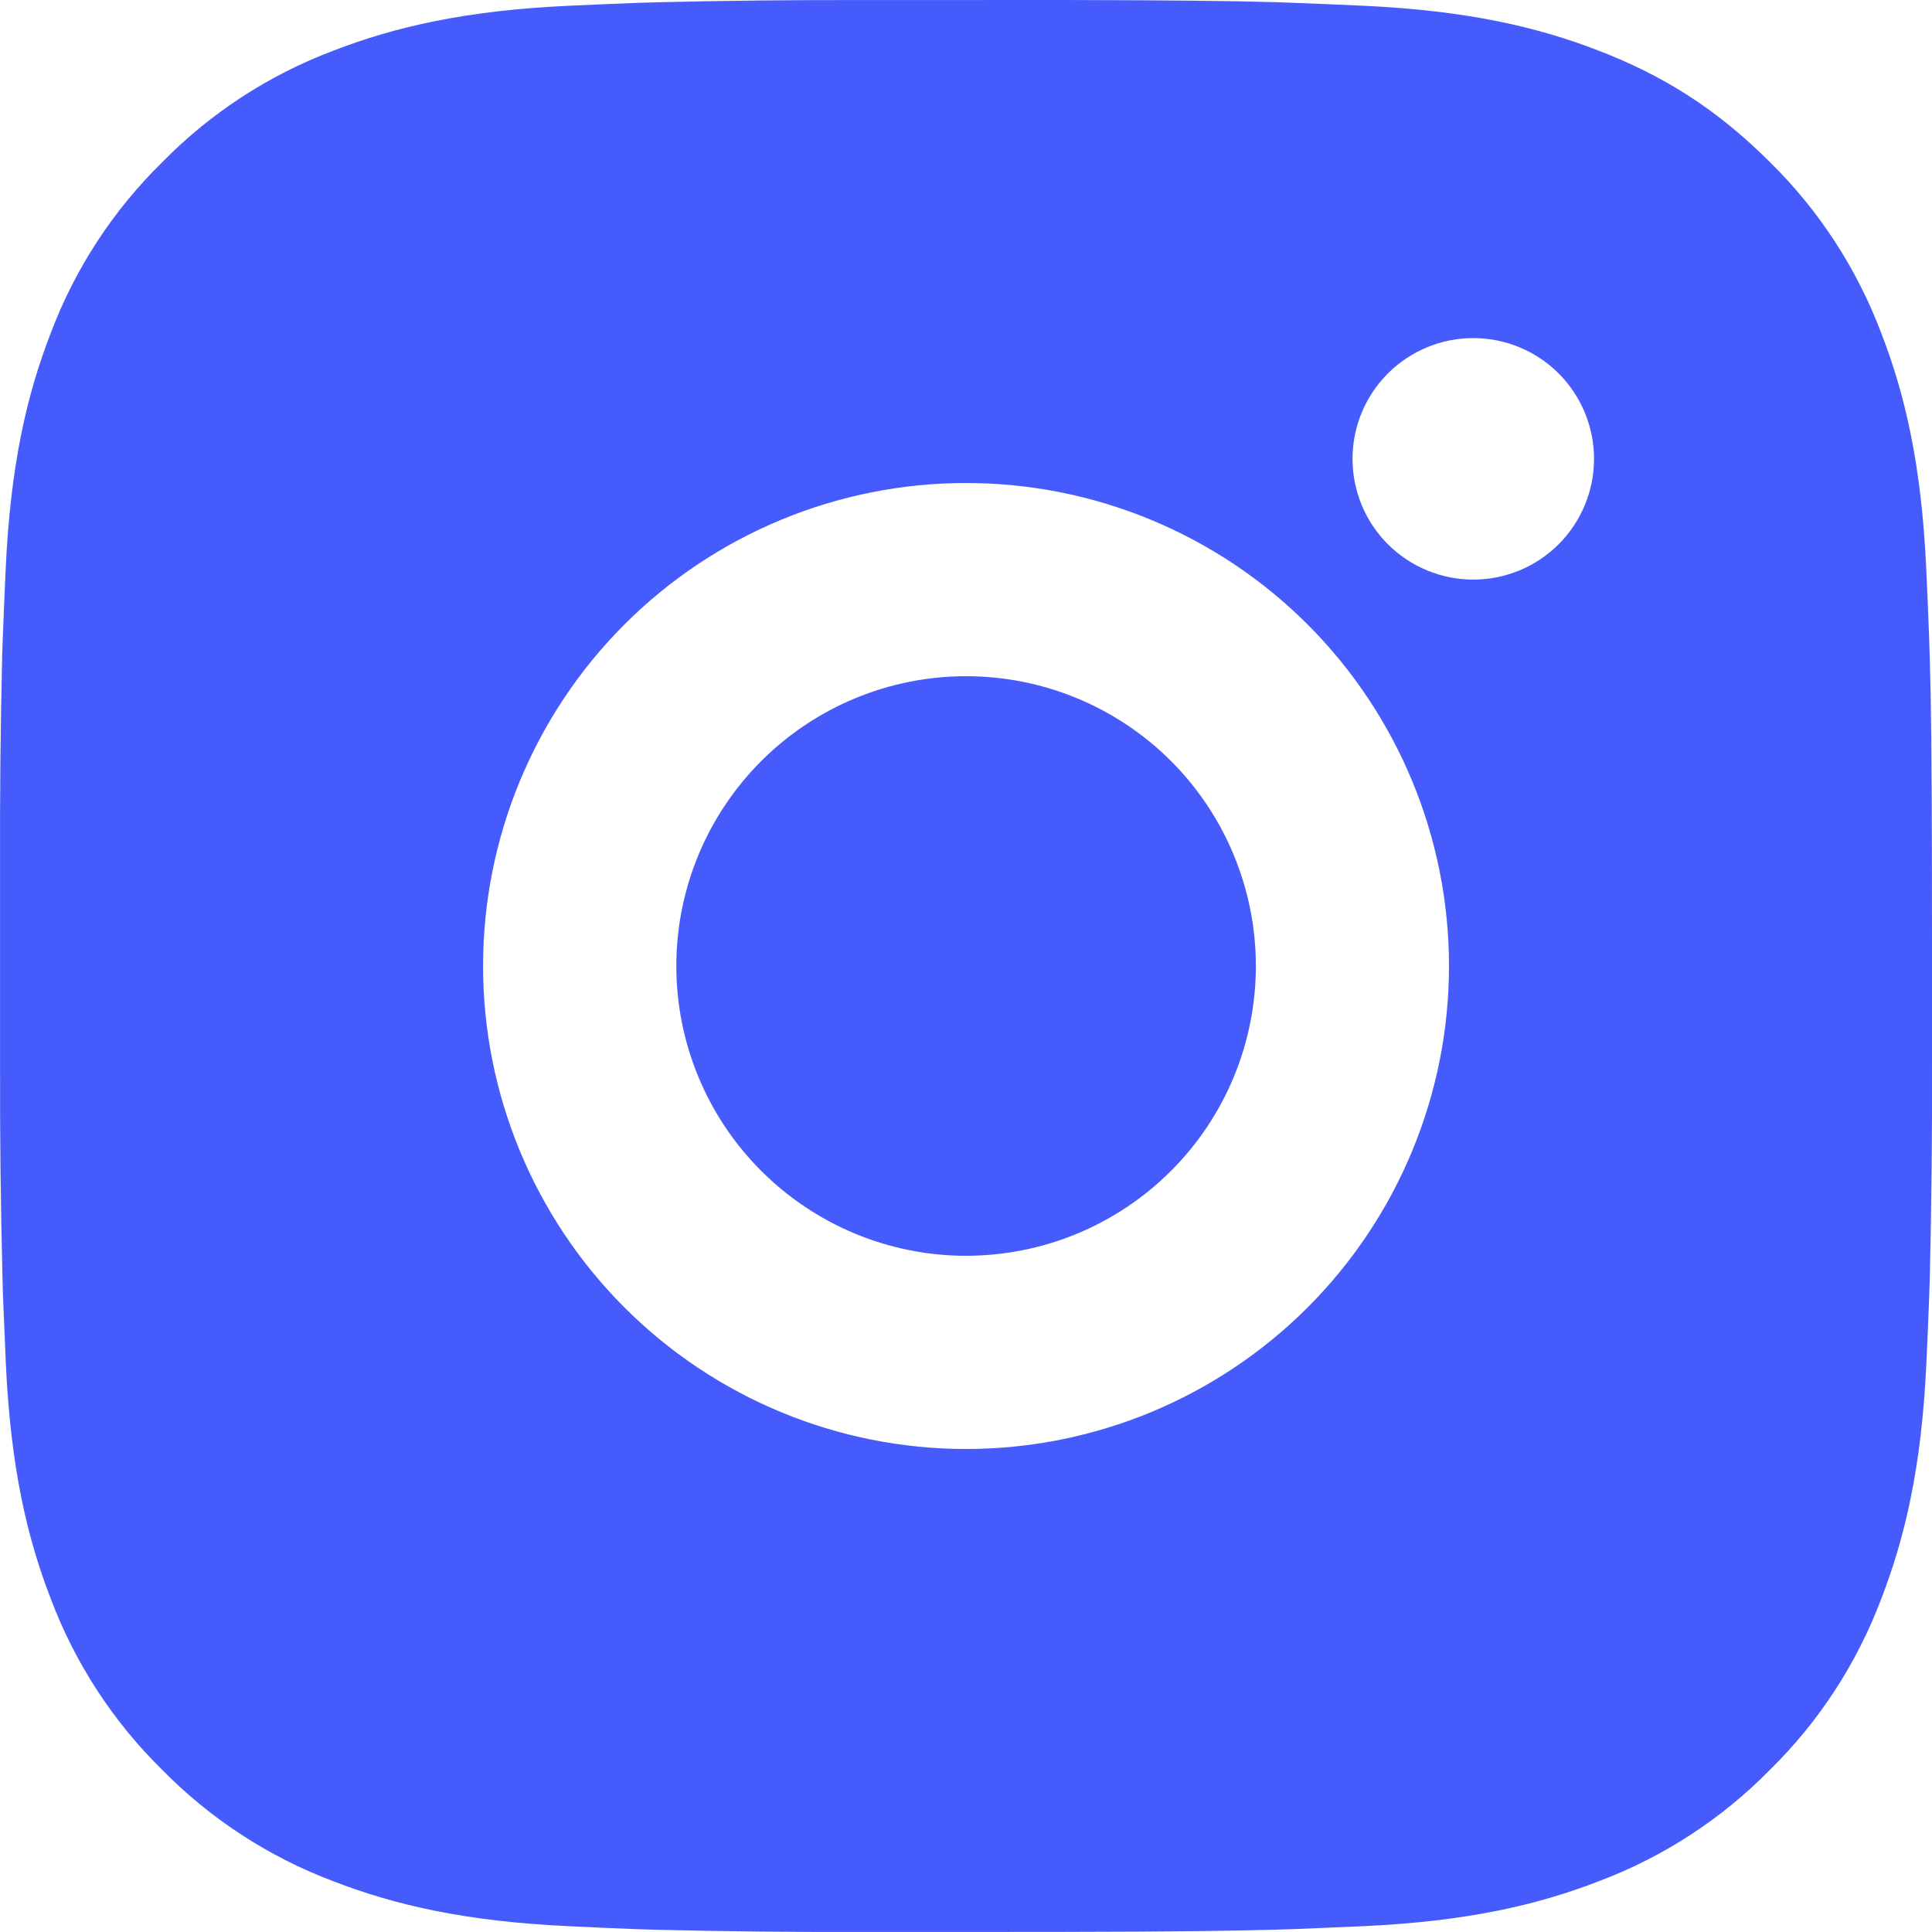 <?xml version="1.0" encoding="UTF-8"?> <svg xmlns="http://www.w3.org/2000/svg" width="30" height="30" viewBox="0 0 30 30" fill="none"><path d="M16.543 0C18.23 0.004 19.086 0.013 19.826 0.034L20.117 0.045C20.453 0.057 20.784 0.072 21.185 0.09C22.781 0.165 23.87 0.417 24.825 0.787C25.815 1.168 26.649 1.684 27.483 2.517C28.246 3.267 28.836 4.174 29.213 5.175C29.583 6.13 29.835 7.219 29.91 8.817C29.928 9.216 29.943 9.547 29.955 9.885L29.964 10.176C29.987 10.914 29.996 11.77 29.999 13.458L30 14.577V16.542C30.004 17.636 29.992 18.73 29.966 19.823L29.957 20.114C29.945 20.452 29.93 20.784 29.912 21.183C29.837 22.78 29.582 23.867 29.213 24.824C28.836 25.826 28.246 26.733 27.483 27.482C26.734 28.245 25.826 28.836 24.825 29.212C23.87 29.582 22.781 29.834 21.185 29.909L20.117 29.954L19.826 29.963C19.086 29.984 18.23 29.995 16.543 29.998L15.424 29.999H13.46C12.365 30.003 11.271 29.992 10.177 29.965L9.886 29.956C9.53 29.942 9.174 29.927 8.818 29.909C7.222 29.834 6.133 29.582 5.176 29.212C4.175 28.835 3.268 28.245 2.519 27.482C1.756 26.733 1.165 25.826 0.788 24.824C0.418 23.869 0.166 22.78 0.091 21.183L0.046 20.114L0.038 19.823C0.011 18.73 -0.002 17.636 0.001 16.542V13.458C-0.003 12.364 0.008 11.27 0.034 10.176L0.044 9.885C0.056 9.547 0.071 9.216 0.089 8.817C0.164 7.219 0.416 6.132 0.787 5.175C1.164 4.173 1.756 3.266 2.521 2.517C3.269 1.754 4.176 1.164 5.176 0.787C6.133 0.417 7.22 0.165 8.818 0.09C9.217 0.072 9.55 0.057 9.886 0.045L10.177 0.036C11.27 0.009 12.364 -0.002 13.459 0.001L16.543 0ZM15.001 7.5C13.011 7.5 11.104 8.29 9.697 9.696C8.291 11.103 7.501 13.011 7.501 15C7.501 16.989 8.291 18.896 9.697 20.303C11.104 21.709 13.011 22.5 15.001 22.5C16.99 22.5 18.897 21.709 20.304 20.303C21.71 18.896 22.5 16.989 22.5 15C22.5 13.011 21.71 11.103 20.304 9.696C18.897 8.29 16.99 7.5 15.001 7.5ZM15.001 10.5C15.591 10.5 16.177 10.616 16.723 10.842C17.269 11.068 17.765 11.399 18.183 11.817C18.601 12.235 18.932 12.731 19.158 13.277C19.384 13.823 19.501 14.408 19.501 14.999C19.501 15.59 19.385 16.175 19.159 16.721C18.933 17.267 18.602 17.763 18.184 18.181C17.766 18.599 17.27 18.93 16.724 19.157C16.178 19.383 15.593 19.499 15.002 19.5C13.809 19.5 12.664 19.025 11.82 18.181C10.976 17.338 10.502 16.193 10.502 15C10.502 13.806 10.976 12.662 11.82 11.818C12.664 10.974 13.809 10.5 15.002 10.5M22.877 5.25C22.38 5.25 21.903 5.447 21.551 5.799C21.199 6.151 21.002 6.628 21.002 7.125C21.002 7.622 21.199 8.099 21.551 8.451C21.903 8.802 22.38 9 22.877 9C23.374 9 23.851 8.802 24.203 8.451C24.554 8.099 24.752 7.622 24.752 7.125C24.752 6.628 24.554 6.151 24.203 5.799C23.851 5.447 23.374 5.25 22.877 5.25Z" fill="#455BFC"></path></svg> 